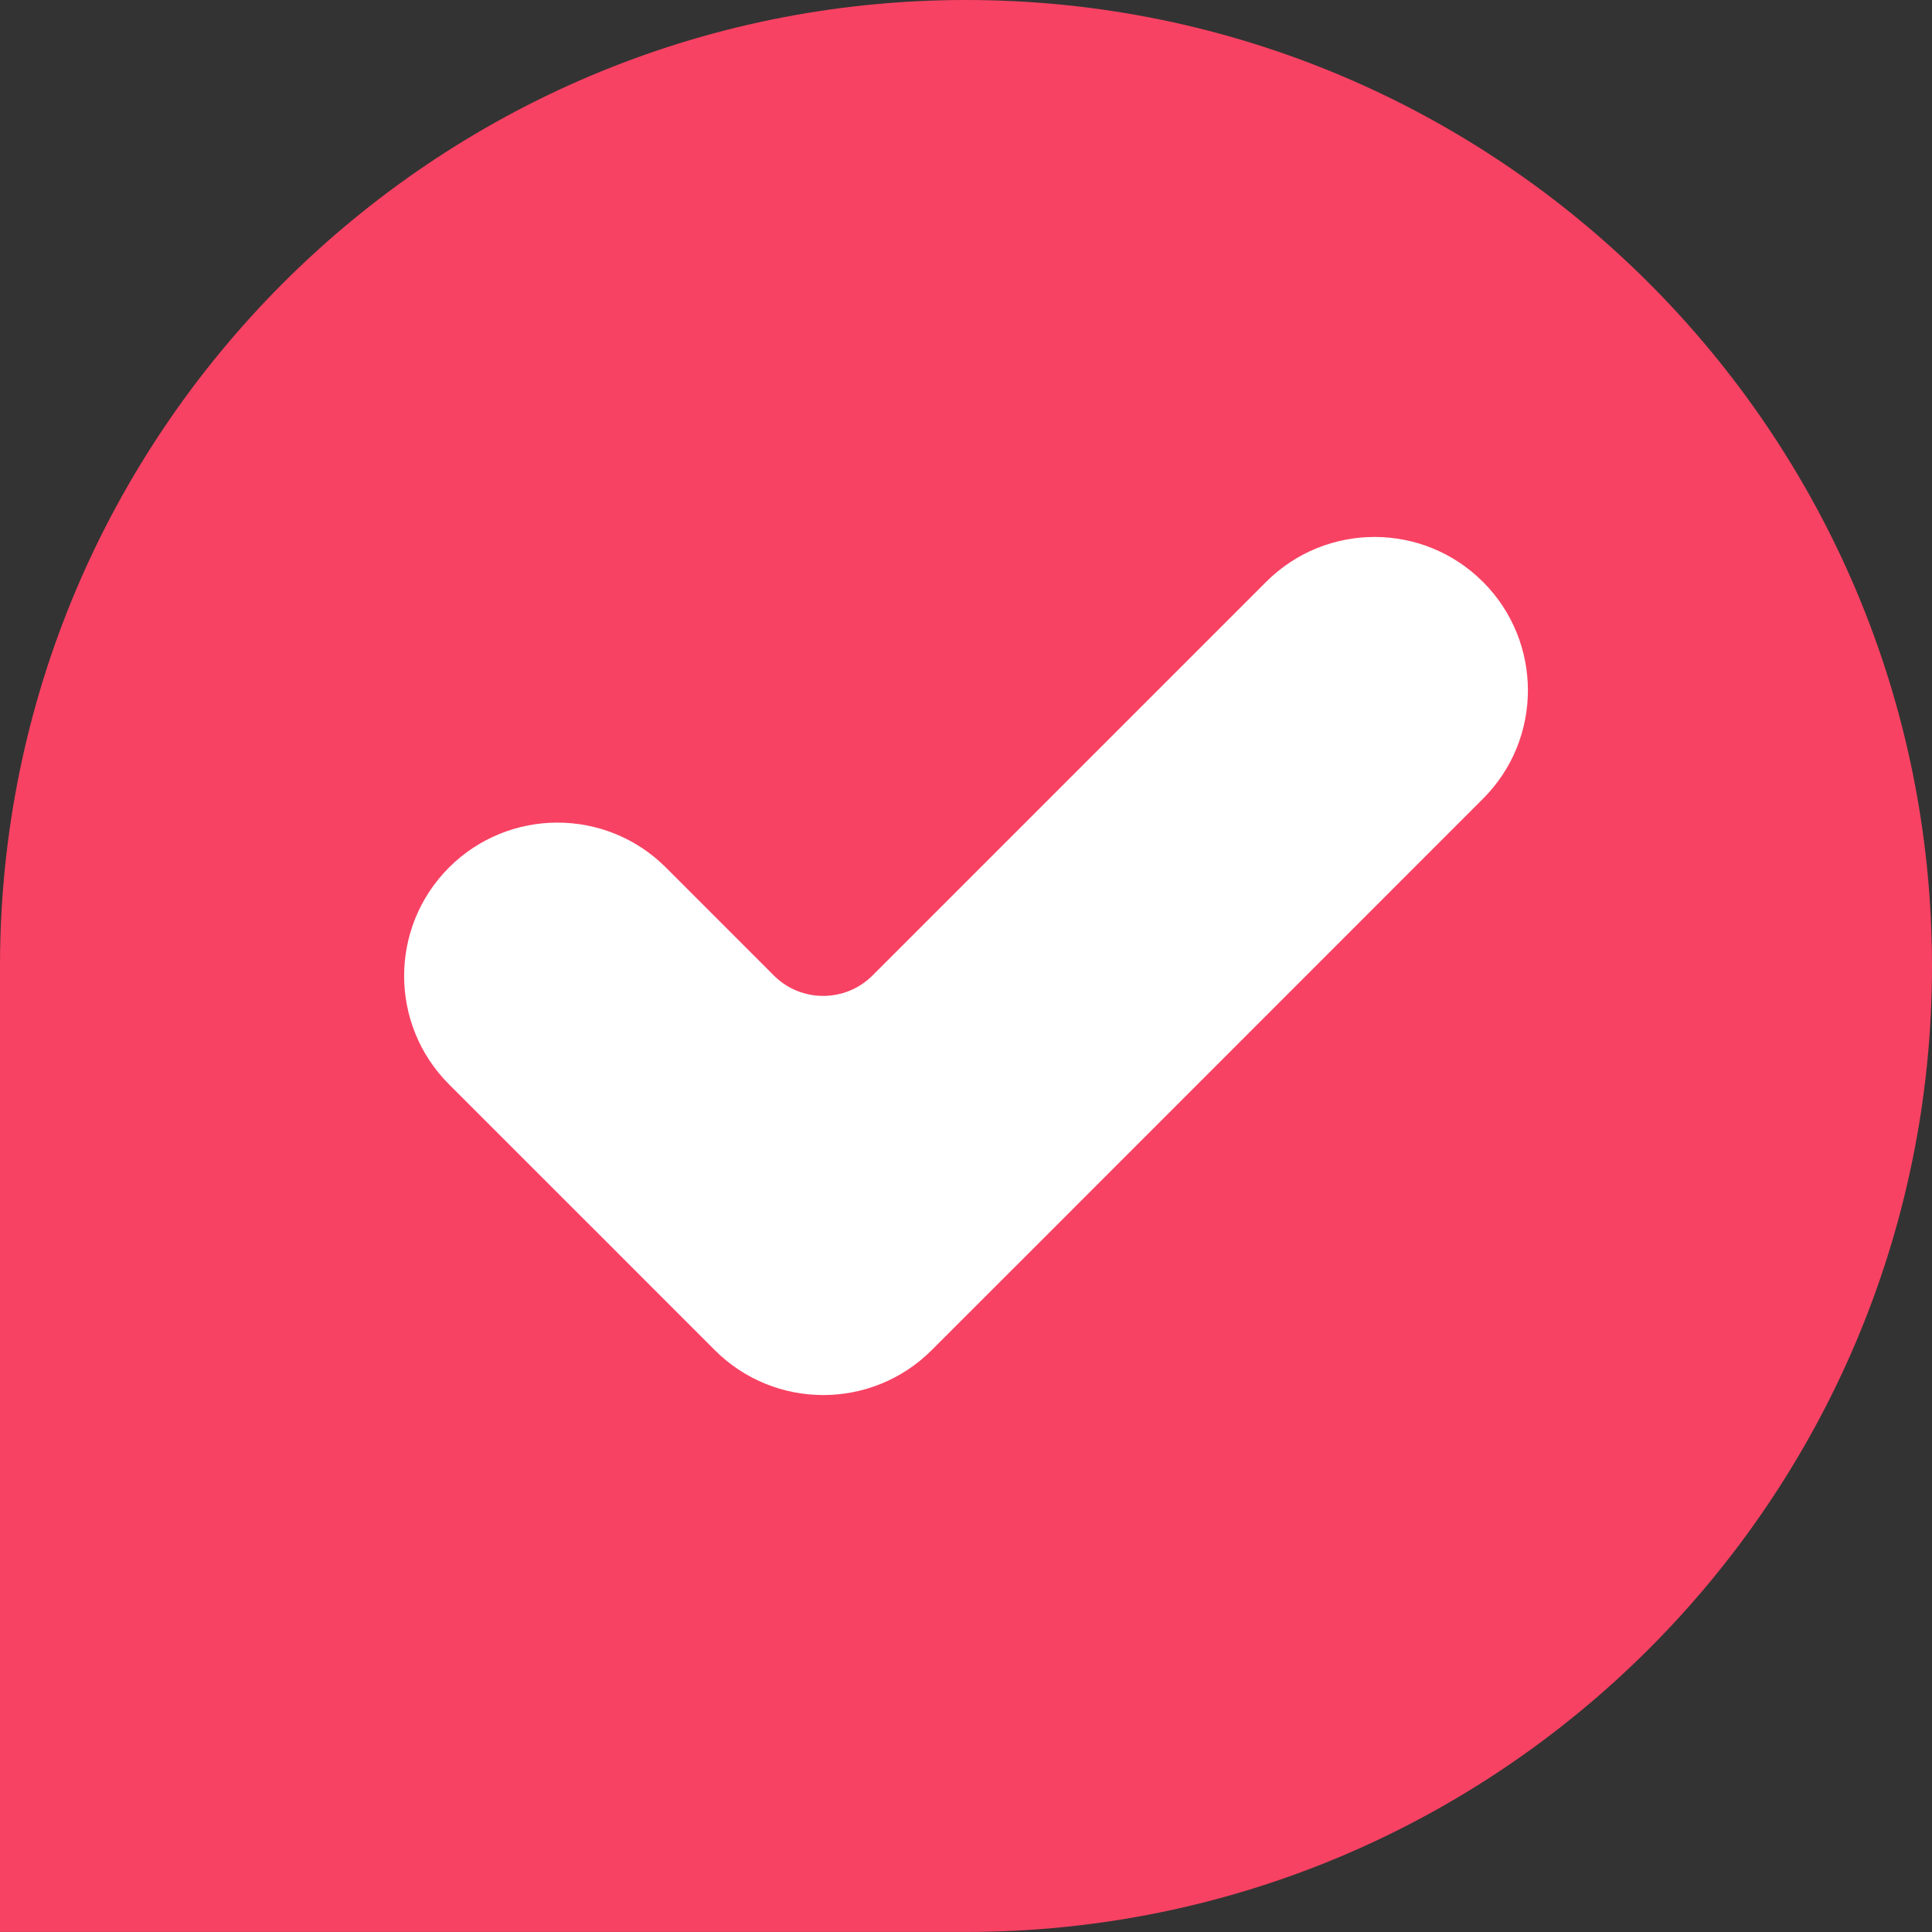 <?xml version="1.0" encoding="UTF-8"?> <svg xmlns="http://www.w3.org/2000/svg" width="40" height="40" viewBox="0 0 40 40" fill="none"><rect x="0" y="0" width="40" height="40" fill="#333333" stroke="none"/><g clip-path="url(#clip0_1179_6817)"><path d="M20 0C31.038 0 40 8.962 40 20C40 31.038 31.038 39.999 20 39.999H0V20C0 8.962 8.962 0 20 0Z" fill="#F84263"></path><path d="M30.705 16.536L21.536 25.708L19.29 27.953C18.049 29.193 16.04 29.193 14.799 27.953L12.554 25.707L9.297 22.451C8.057 21.211 8.057 19.2 9.297 17.96C9.917 17.341 10.729 17.031 11.541 17.031C12.353 17.031 13.167 17.341 13.786 17.96L16.022 20.197C16.586 20.76 17.5 20.76 18.064 20.197L26.214 12.047C27.453 10.807 29.464 10.807 30.703 12.047H30.704C31.943 13.288 31.944 15.298 30.704 16.537L30.705 16.536Z" fill="white"></path></g><defs><clipPath id="clip0_1179_6817"><rect width="40" height="40" fill="white"></rect></clipPath></defs></svg> 